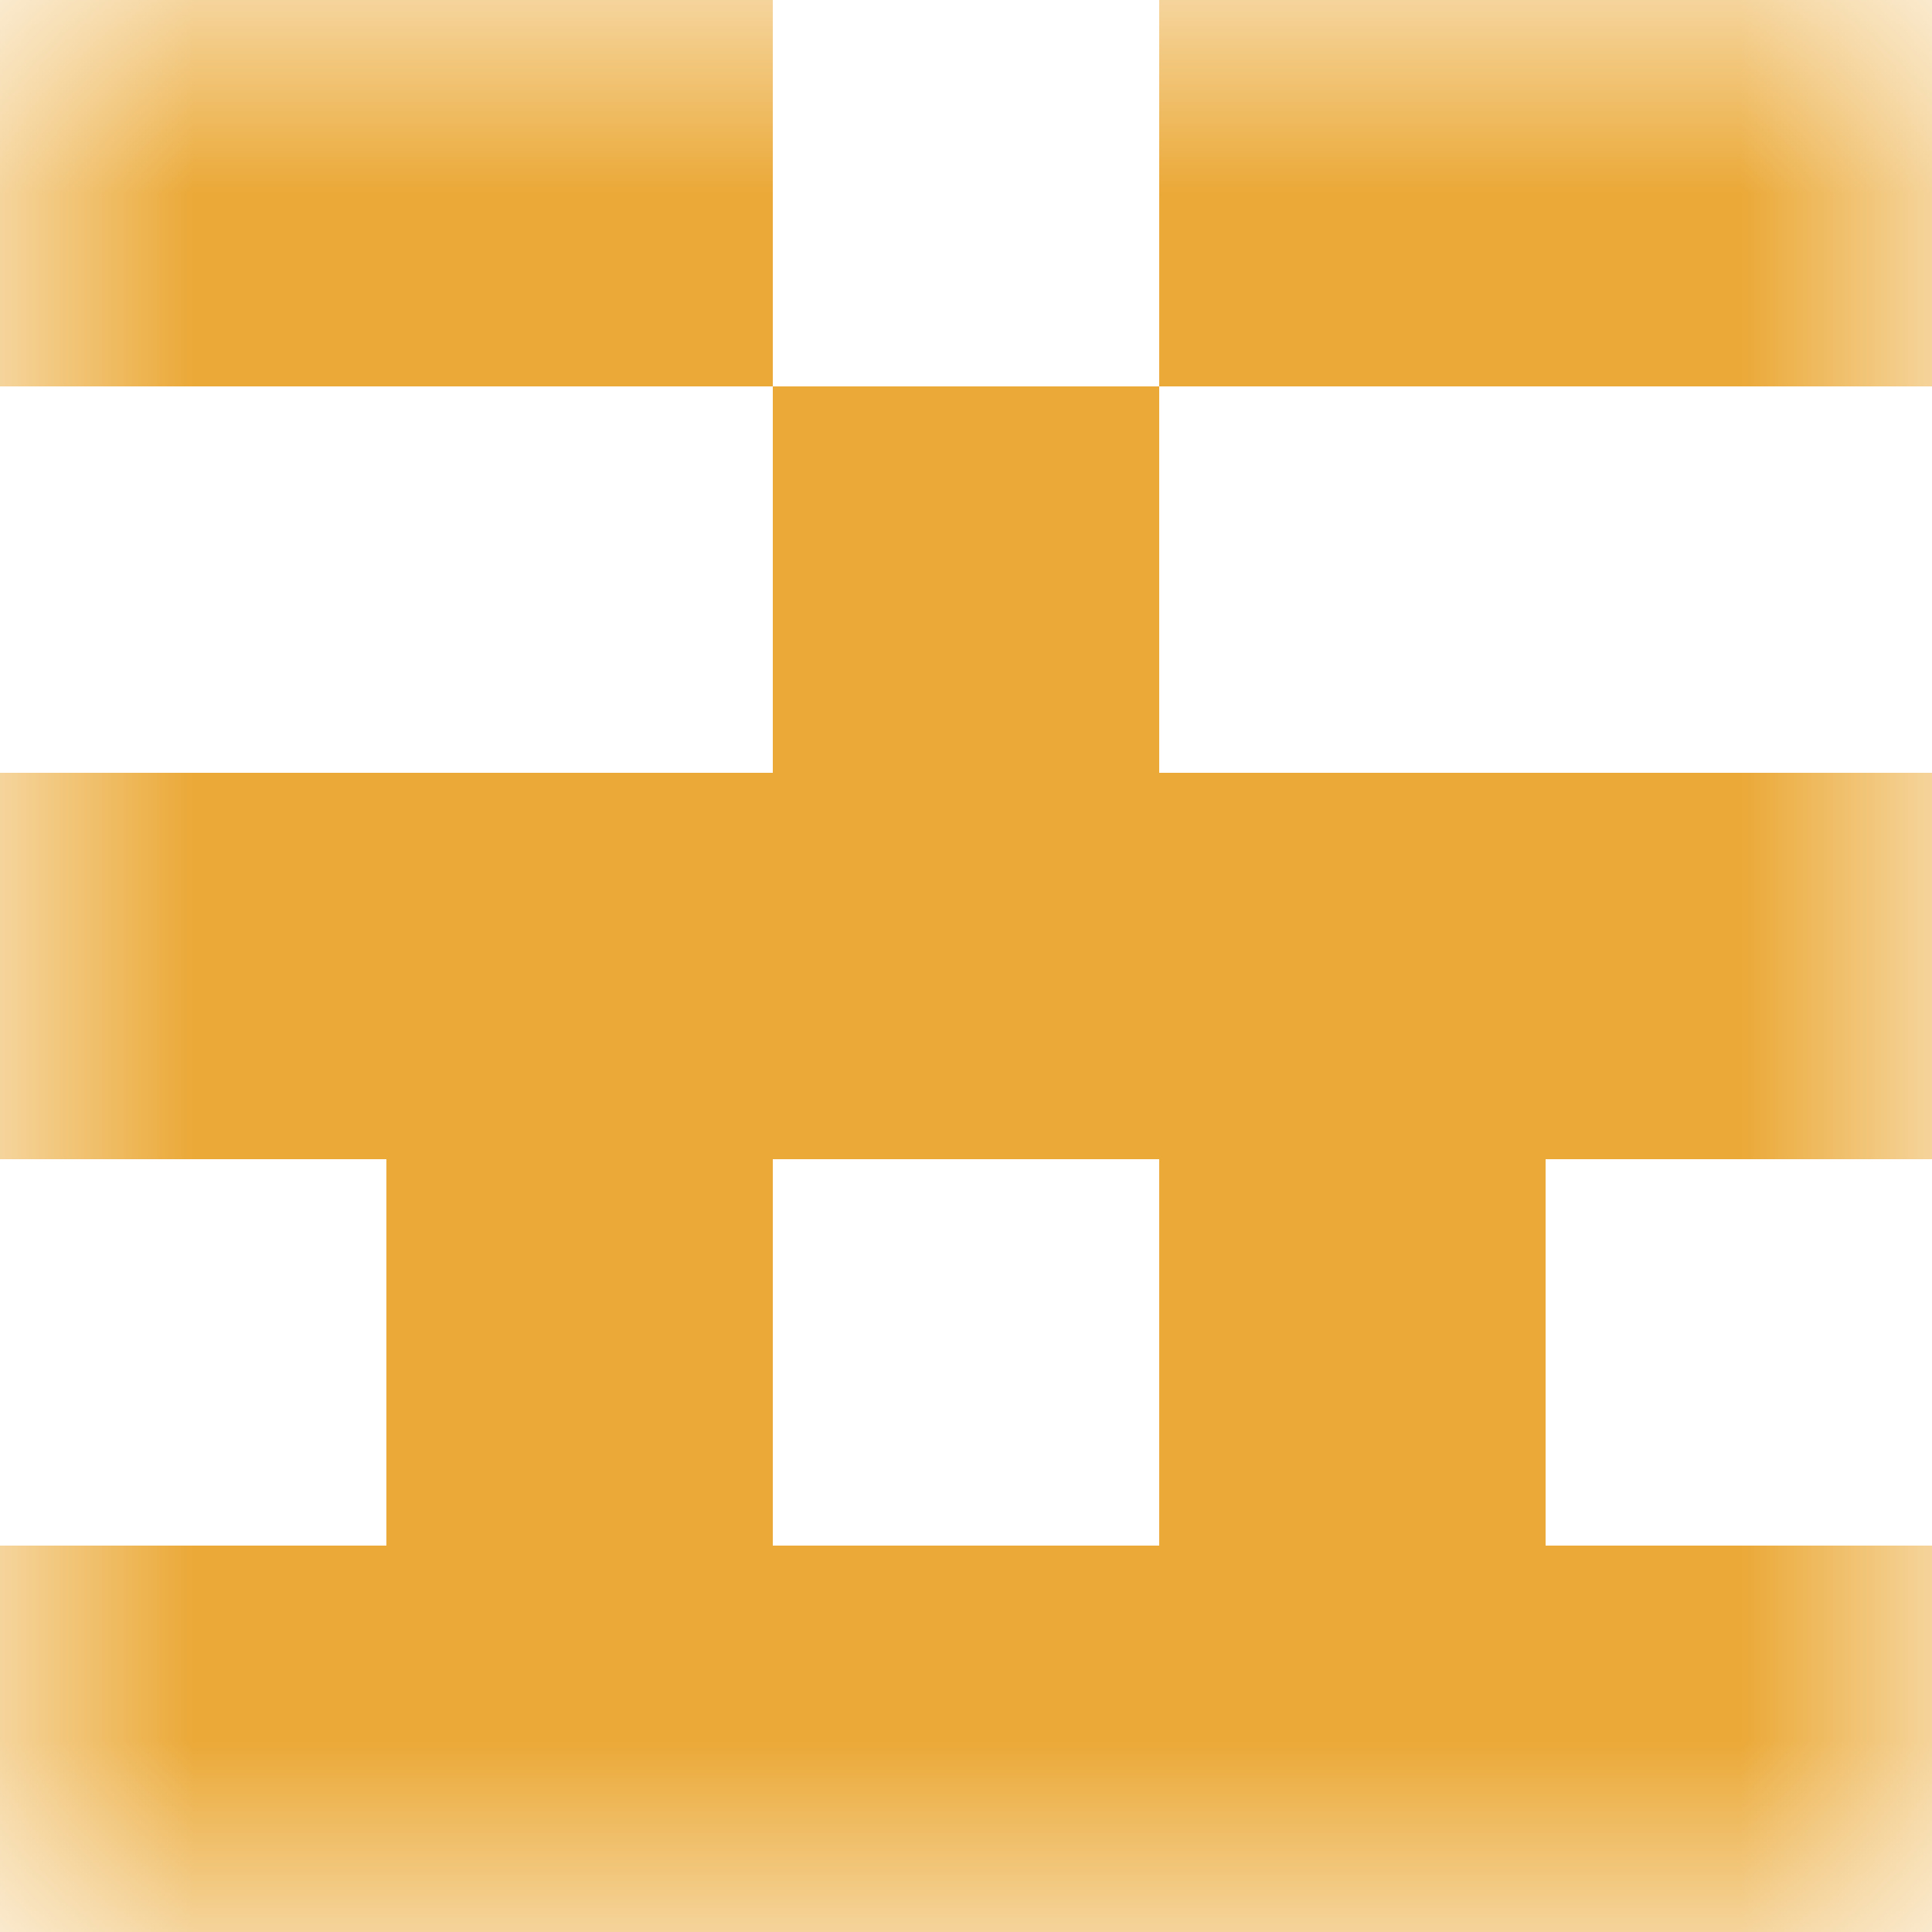 <svg xmlns="http://www.w3.org/2000/svg" viewBox="0 0 5 5" fill="none" shape-rendering="crispEdges"><mask id="viewboxMask"><rect width="5" height="5" rx="0" ry="0" x="0" y="0" fill="#fff" /></mask><g mask="url(#viewboxMask)"><path d="M2 0H0v1h2V0ZM5 0H3v1h2V0Z" fill="#eba937"/><path fill="#eba937" d="M2 1h1v1H2z"/><path fill="#eba937" d="M0 2h5v1H0z"/><path d="M2 3H1v1h1V3ZM4 3H3v1h1V3Z" fill="#eba937"/><path fill="#eba937" d="M0 4h5v1H0z"/></g></svg>